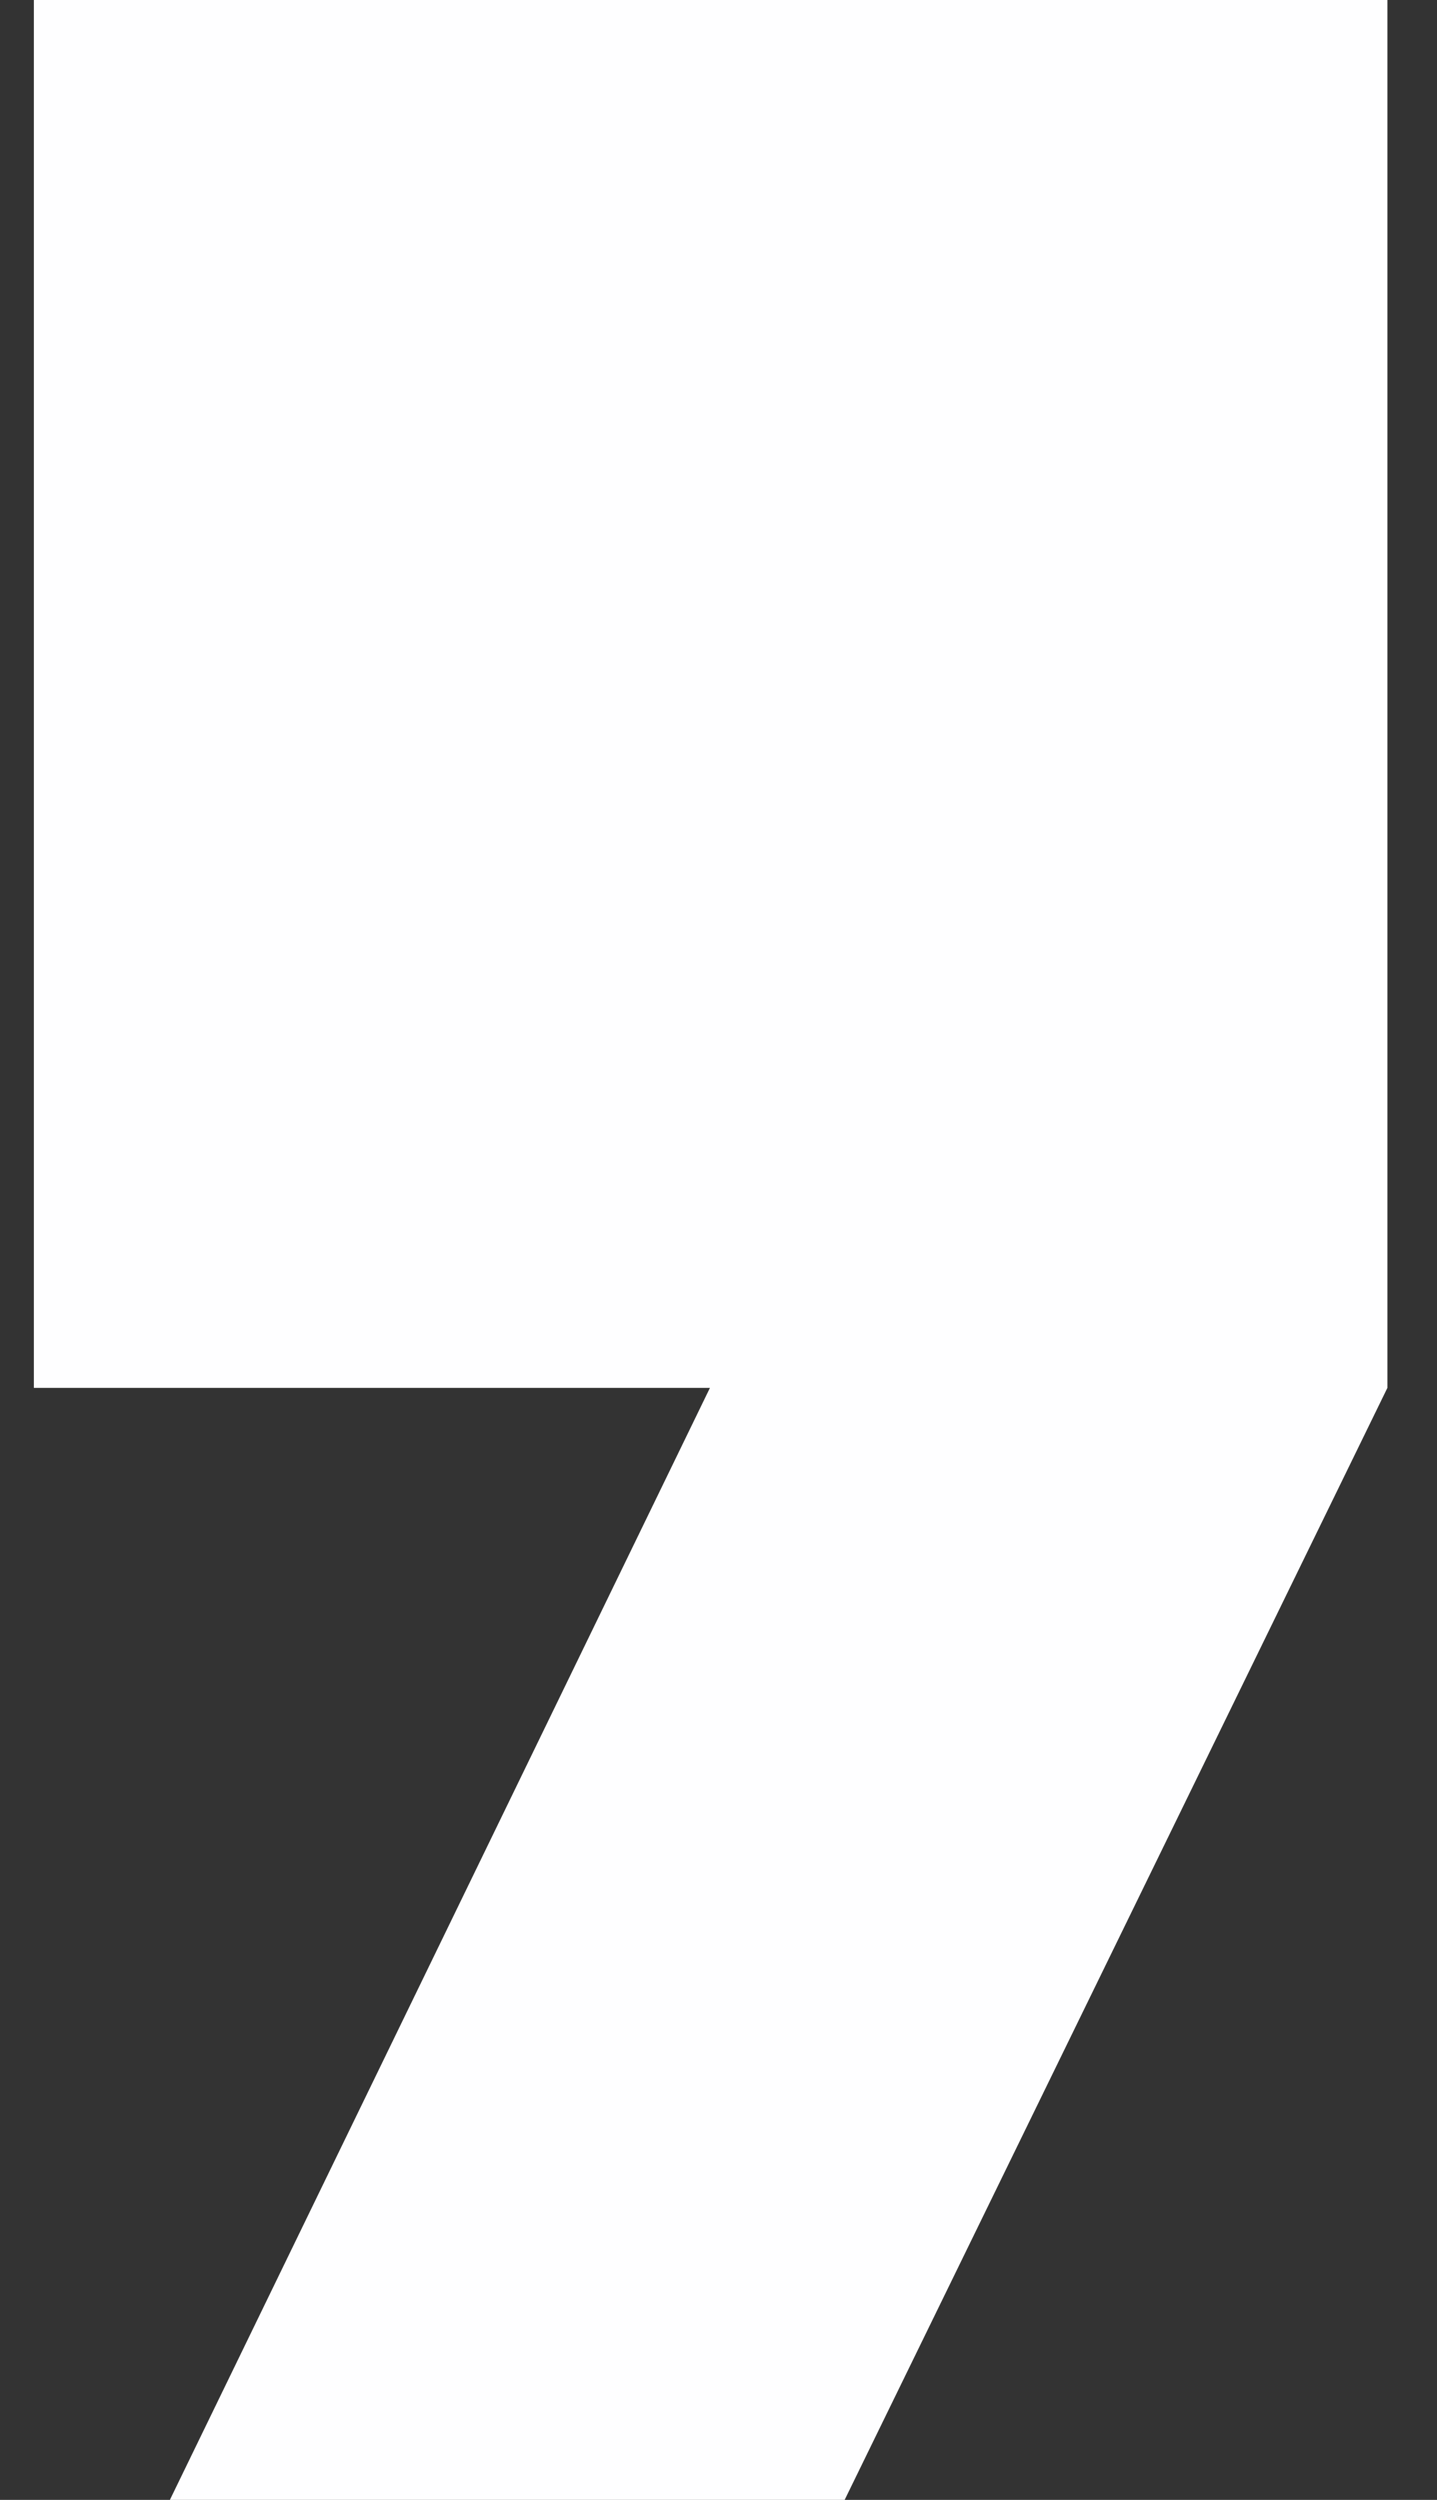 <svg width="23" height="40" viewBox="0 0 23 40" fill="none" xmlns="http://www.w3.org/2000/svg">
<rect x="0" y="0" width="23" height="40" fill="#333333" stroke="none"/>
<path d="M0.542 0H22.206V22.207L13.519 40H2.719L11.363 22.207H0.542V0Z" fill="#FEFEFF"/>
</svg>
